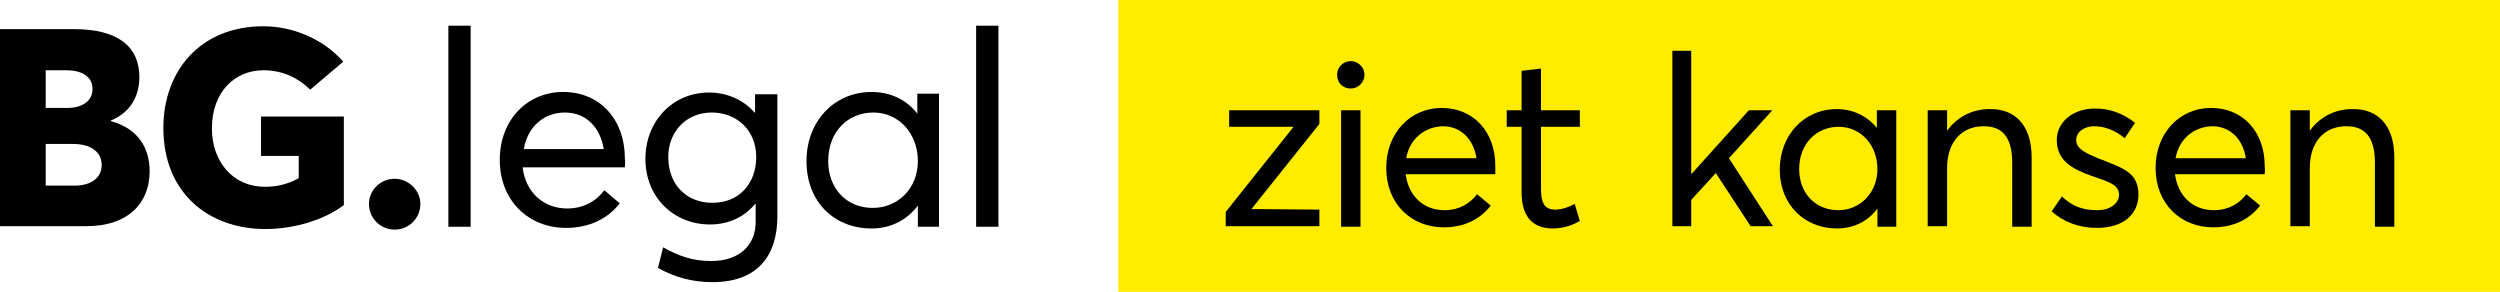 <?xml version="1.0" encoding="utf-8"?>
<!-- Generator: Adobe Illustrator 22.0.1, SVG Export Plug-In . SVG Version: 6.00 Build 0)  -->
<svg version="1.1" id="Layer_1" xmlns="http://www.w3.org/2000/svg" xmlns:xlink="http://www.w3.org/1999/xlink" x="0px" y="0px"
	 width="437.7px" height="51.1px" viewBox="0 0 437.7 51.1" style="enable-background:new 0 0 437.7 51.1;" xml:space="preserve">
<style type="text/css">
	.st0{fill:#FFEC00;}
</style>
<g>
	<g>
		<rect x="195.8" class="st0" width="241.9" height="51.1"/>
	</g>
	<g>
		<path d="M26.2,30c0,5.5-3.7,9.6-11.1,9.6H0V5.1h13c7.7,0,11.4,3.1,11.4,8.4c0,3-1.3,6.1-5,7.6v0.1C24.1,22.5,26.2,25.8,26.2,30z
			 M8,18.9h3.8c2.4,0,4.4-1.1,4.4-3.3c0-1.9-1.4-3.3-4.7-3.3H8V18.9z M17.8,28.9c0-2.1-1.6-3.7-5.1-3.7H8v7.3h4.7
			C15.7,32.6,17.8,31.3,17.8,28.9z"/>
		<path d="M28.6,22.4c0-10,6.5-17.8,17.5-17.8c5,0,10.4,2.1,14,6.2l-5.8,4.9c-1.8-1.8-4.5-3.4-8.2-3.4c-4.9,0-9,3.7-9,10.2
			c0,5.6,3.5,10.2,9.3,10.2c2,0,3.9-0.4,5.9-1.5v-3.9h-6.6v-6.9h14.5v15.5c-3.1,2.4-8.4,4.2-13.7,4.2C36.4,40.1,28.6,33.7,28.6,22.4
			z"/>
		<path d="M64.6,35.7c0-2.4,2-4.4,4.5-4.4c2.4,0,4.5,2,4.5,4.4c0,2.5-2,4.5-4.5,4.5C66.6,40.2,64.6,38.2,64.6,35.7z"/>
		<path d="M78.5,4.5h3.9v35.2h-3.9V4.5z"/>
		<path d="M109.4,29.3H91.5c0.5,4.3,3.6,7.2,7.8,7.2c2.9,0,5.1-1.3,6.5-3.2l2.7,2.3c-2,2.6-5.2,4.3-9.4,4.3
			c-6.6,0-11.6-4.8-11.6-11.9c0-7,4.8-11.9,11.1-11.9c6.5,0,10.8,4.9,10.8,11.6C109.5,28.3,109.4,29.1,109.4,29.3z M91.7,26.1h14
			c-0.6-3.8-3.1-6.4-6.8-6.4C95.3,19.7,92.4,22.1,91.7,26.1z"/>
		<path d="M136.1,16.4v21.5c0,6.7-3.3,11.5-11.4,11.5c-3.5,0-6.7-0.9-9.5-2.5l0.9-3.6c2.7,1.5,5.1,2.4,8.4,2.4
			c5.3,0,7.8-3.1,7.8-6.8v-3.2h-0.1c-1.8,2.2-4.5,3.6-7.9,3.6c-6.2,0-11.3-4.6-11.3-11.5c0-6.6,4.8-11.6,11.1-11.6
			c3.1,0,6,1.2,8,3.5h0.1v-3.2H136.1z M132.4,27.5c0-4.7-3.4-7.8-7.8-7.8c-4.4,0-7.6,3.3-7.6,7.8c0,5,3.4,8,7.6,8
			C129.3,35.6,132.4,32.2,132.4,27.5z"/>
		<path d="M164.4,16.4v23.3h-3.7V36h0c-1.9,2.5-4.7,4-8.1,4c-6.5,0-11.4-4.6-11.4-11.8c0-6.9,4.8-12.1,11.4-12.1
			c3.2,0,6.1,1.3,8,3.8h0v-3.5H164.4z M160.7,28.2c0-4.8-3.3-8.5-7.8-8.5c-4.4,0-7.9,3.3-7.9,8.5c0,4.7,3.1,8.2,7.8,8.2
			C157.1,36.4,160.7,33.1,160.7,28.2z"/>
		<path d="M170.9,4.5h3.9v35.2h-3.9V4.5z"/>
	</g>
	<g>
		<path d="M219.1,36.6L219.1,36.6l11.9,0.1v2.9h-16.4v-2.5l11.8-14.8v-0.1h-11.2v-2.9H231v2.4L219.1,36.6z"/>
		<path d="M234.1,13.1c0-1.3,1-2.4,2.4-2.4c1.3,0,2.4,1.1,2.4,2.4c0,1.3-1.1,2.4-2.4,2.4C235.1,15.5,234.1,14.5,234.1,13.1z
			 M234.8,19.3h3.4v20.4h-3.4V19.3z"/>
		<path d="M261.8,30.5h-15.7c0.5,3.8,3.1,6.3,6.8,6.3c2.6,0,4.5-1.2,5.7-2.8l2.4,2c-1.8,2.3-4.5,3.8-8.2,3.8
			c-5.8,0-10.1-4.2-10.1-10.4c0-6.1,4.2-10.5,9.7-10.5c5.7,0,9.4,4.3,9.4,10.1C261.8,29.7,261.8,30.4,261.8,30.5z M246.2,27.7h12.3
			c-0.5-3.3-2.7-5.6-5.9-5.6C249.4,22.2,246.8,24.3,246.2,27.7z"/>
		<path d="M266.4,33.6V22.2h-2.6v-2.9h2.6v-6.9l3.4-0.4v7.3h6.8v2.9h-6.8v10.9c0,2.4,0.6,3.6,2.5,3.6c1.2,0,2.5-0.5,3.4-1l0.9,3
			c-1.1,0.6-2.6,1.3-4.9,1.3C268.1,39.9,266.4,37.7,266.4,33.6z"/>
		<path d="M300.4,30.3l-4.3,4.7v4.6h-3.3V8.9h3.3v21.5h0.1l10-11.1h4.1l-7.6,8.4l7.7,11.9h-3.9L300.4,30.3L300.4,30.3z"/>
		<path d="M332,19.3v20.4h-3.3v-3.2h0c-1.6,2.2-4.1,3.5-7.1,3.5c-5.6,0-10-4.1-10-10.3c0-6,4.2-10.6,10-10.6c2.8,0,5.3,1.2,7,3.3h0
			v-3.1H332z M328.7,29.6c0-4.2-2.9-7.4-6.8-7.4c-3.8,0-6.9,2.9-6.9,7.4c0,4.1,2.7,7.2,6.9,7.2C325.5,36.8,328.7,33.9,328.7,29.6z"
			/>
		<path d="M355.7,27.6v12.1h-3.4V28.5c0-4.8-2-6.4-5-6.4c-3.8,0-6.4,2.7-6.4,7.3v10.2h-3.4V19.3h3.4v3.6h0c1.7-2.4,4.4-3.8,7.4-3.8
			C352.7,19,355.7,21.8,355.7,27.6z"/>
		<path d="M359.2,37l1.8-2.6c1.6,1.5,3.3,2.4,6.2,2.4c2.4,0,3.8-1.3,3.8-2.7c0-1.8-1.9-2.3-4.8-3.3c-3.3-1.2-6.1-2.6-6.1-6.3
			c0-3.1,2.8-5.5,6.7-5.5c2.4,0,4.7,0.7,7,2.5l-1.8,2.7c-1.8-1.5-3.7-2.1-5.4-2.1c-1.5,0-3.1,0.9-3.1,2.4c0,1.6,1.7,2.3,3.8,3.2
			c4.3,1.7,7.1,2.4,7.1,6.4c0,3.2-2.4,5.8-7.3,5.8C363.9,39.9,361.2,38.8,359.2,37z"/>
		<path d="M396.5,30.5h-15.7c0.5,3.8,3.1,6.3,6.8,6.3c2.6,0,4.5-1.2,5.7-2.8l2.4,2c-1.8,2.3-4.5,3.8-8.2,3.8
			c-5.8,0-10.1-4.2-10.1-10.4c0-6.1,4.2-10.5,9.7-10.5c5.7,0,9.4,4.3,9.4,10.1C396.6,29.7,396.5,30.4,396.5,30.5z M380.9,27.7h12.3
			c-0.5-3.3-2.7-5.6-5.9-5.6C384.1,22.2,381.5,24.3,380.9,27.7z"/>
		<path d="M419.2,27.6v12.1h-3.4V28.5c0-4.8-2-6.4-5-6.4c-3.8,0-6.4,2.7-6.4,7.3v10.2H401V19.3h3.4v3.6h0c1.7-2.4,4.4-3.8,7.4-3.8
			C416.2,19,419.2,21.8,419.2,27.6z"/>
	</g>
</g>
</svg>
